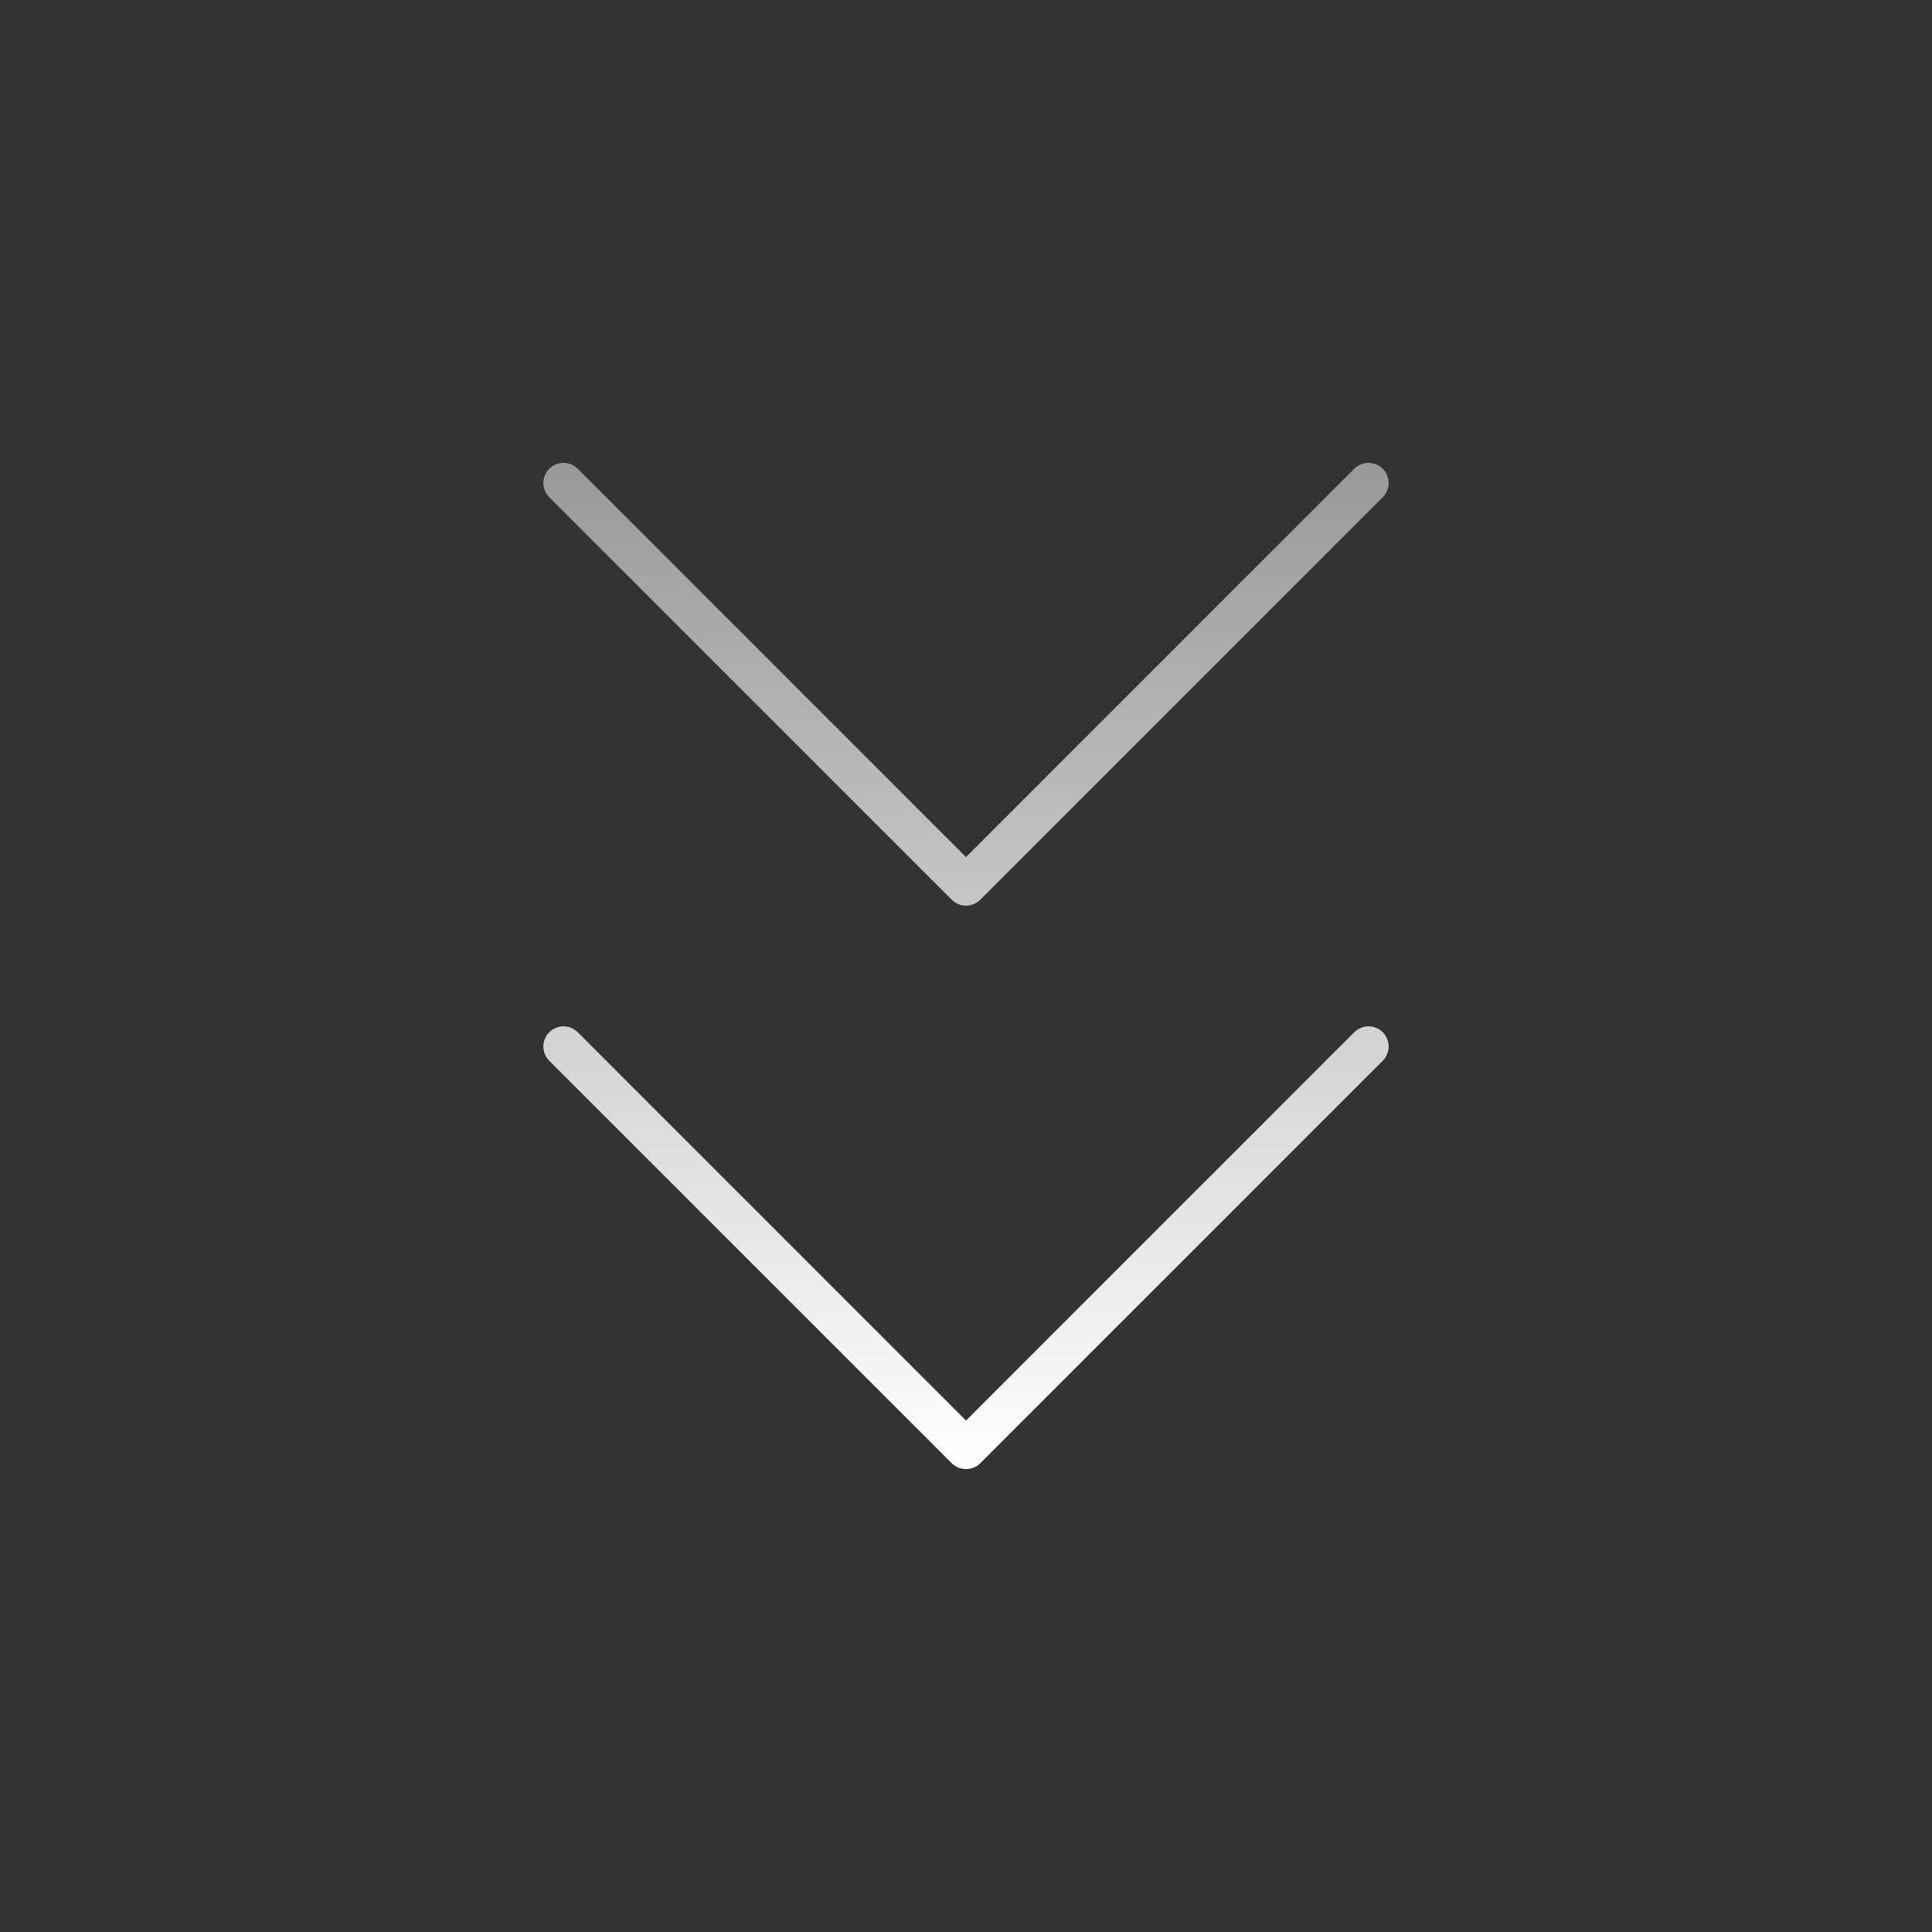 <svg width="48" height="48" viewBox="0 0 48 48" fill="none" xmlns="http://www.w3.org/2000/svg">
    <rect x="0" y="0" width="48" height="48" fill="#333333" stroke="none"/>
    <path fill-rule="evenodd" clip-rule="evenodd"
          d="M14.354 11.646C14.158 11.451 13.842 11.451 13.646 11.646C13.451 11.842 13.451 12.158 13.646 12.354L23.646 22.354C23.842 22.549 24.158 22.549 24.354 22.354L34.354 12.354C34.549 12.158 34.549 11.842 34.354 11.646C34.158 11.451 33.842 11.451 33.646 11.646L24 21.293L14.354 11.646ZM14.354 25.646C14.158 25.451 13.842 25.451 13.646 25.646C13.451 25.842 13.451 26.158 13.646 26.354L23.646 36.354C23.842 36.549 24.158 36.549 24.354 36.354L34.354 26.354C34.549 26.158 34.549 25.842 34.354 25.646C34.158 25.451 33.842 25.451 33.646 25.646L24 35.293L14.354 25.646Z"
          fill="url(#paint0_linear_6685_4520)"/>
    <defs>
        <linearGradient id="paint0_linear_6685_4520" x1="24" y1="11.5" x2="24" y2="36.5" gradientUnits="userSpaceOnUse">
            <stop stop-color="white" stop-opacity="0.5"/>
            <stop offset="1" stop-color="white"/>
        </linearGradient>
    </defs>
</svg>
